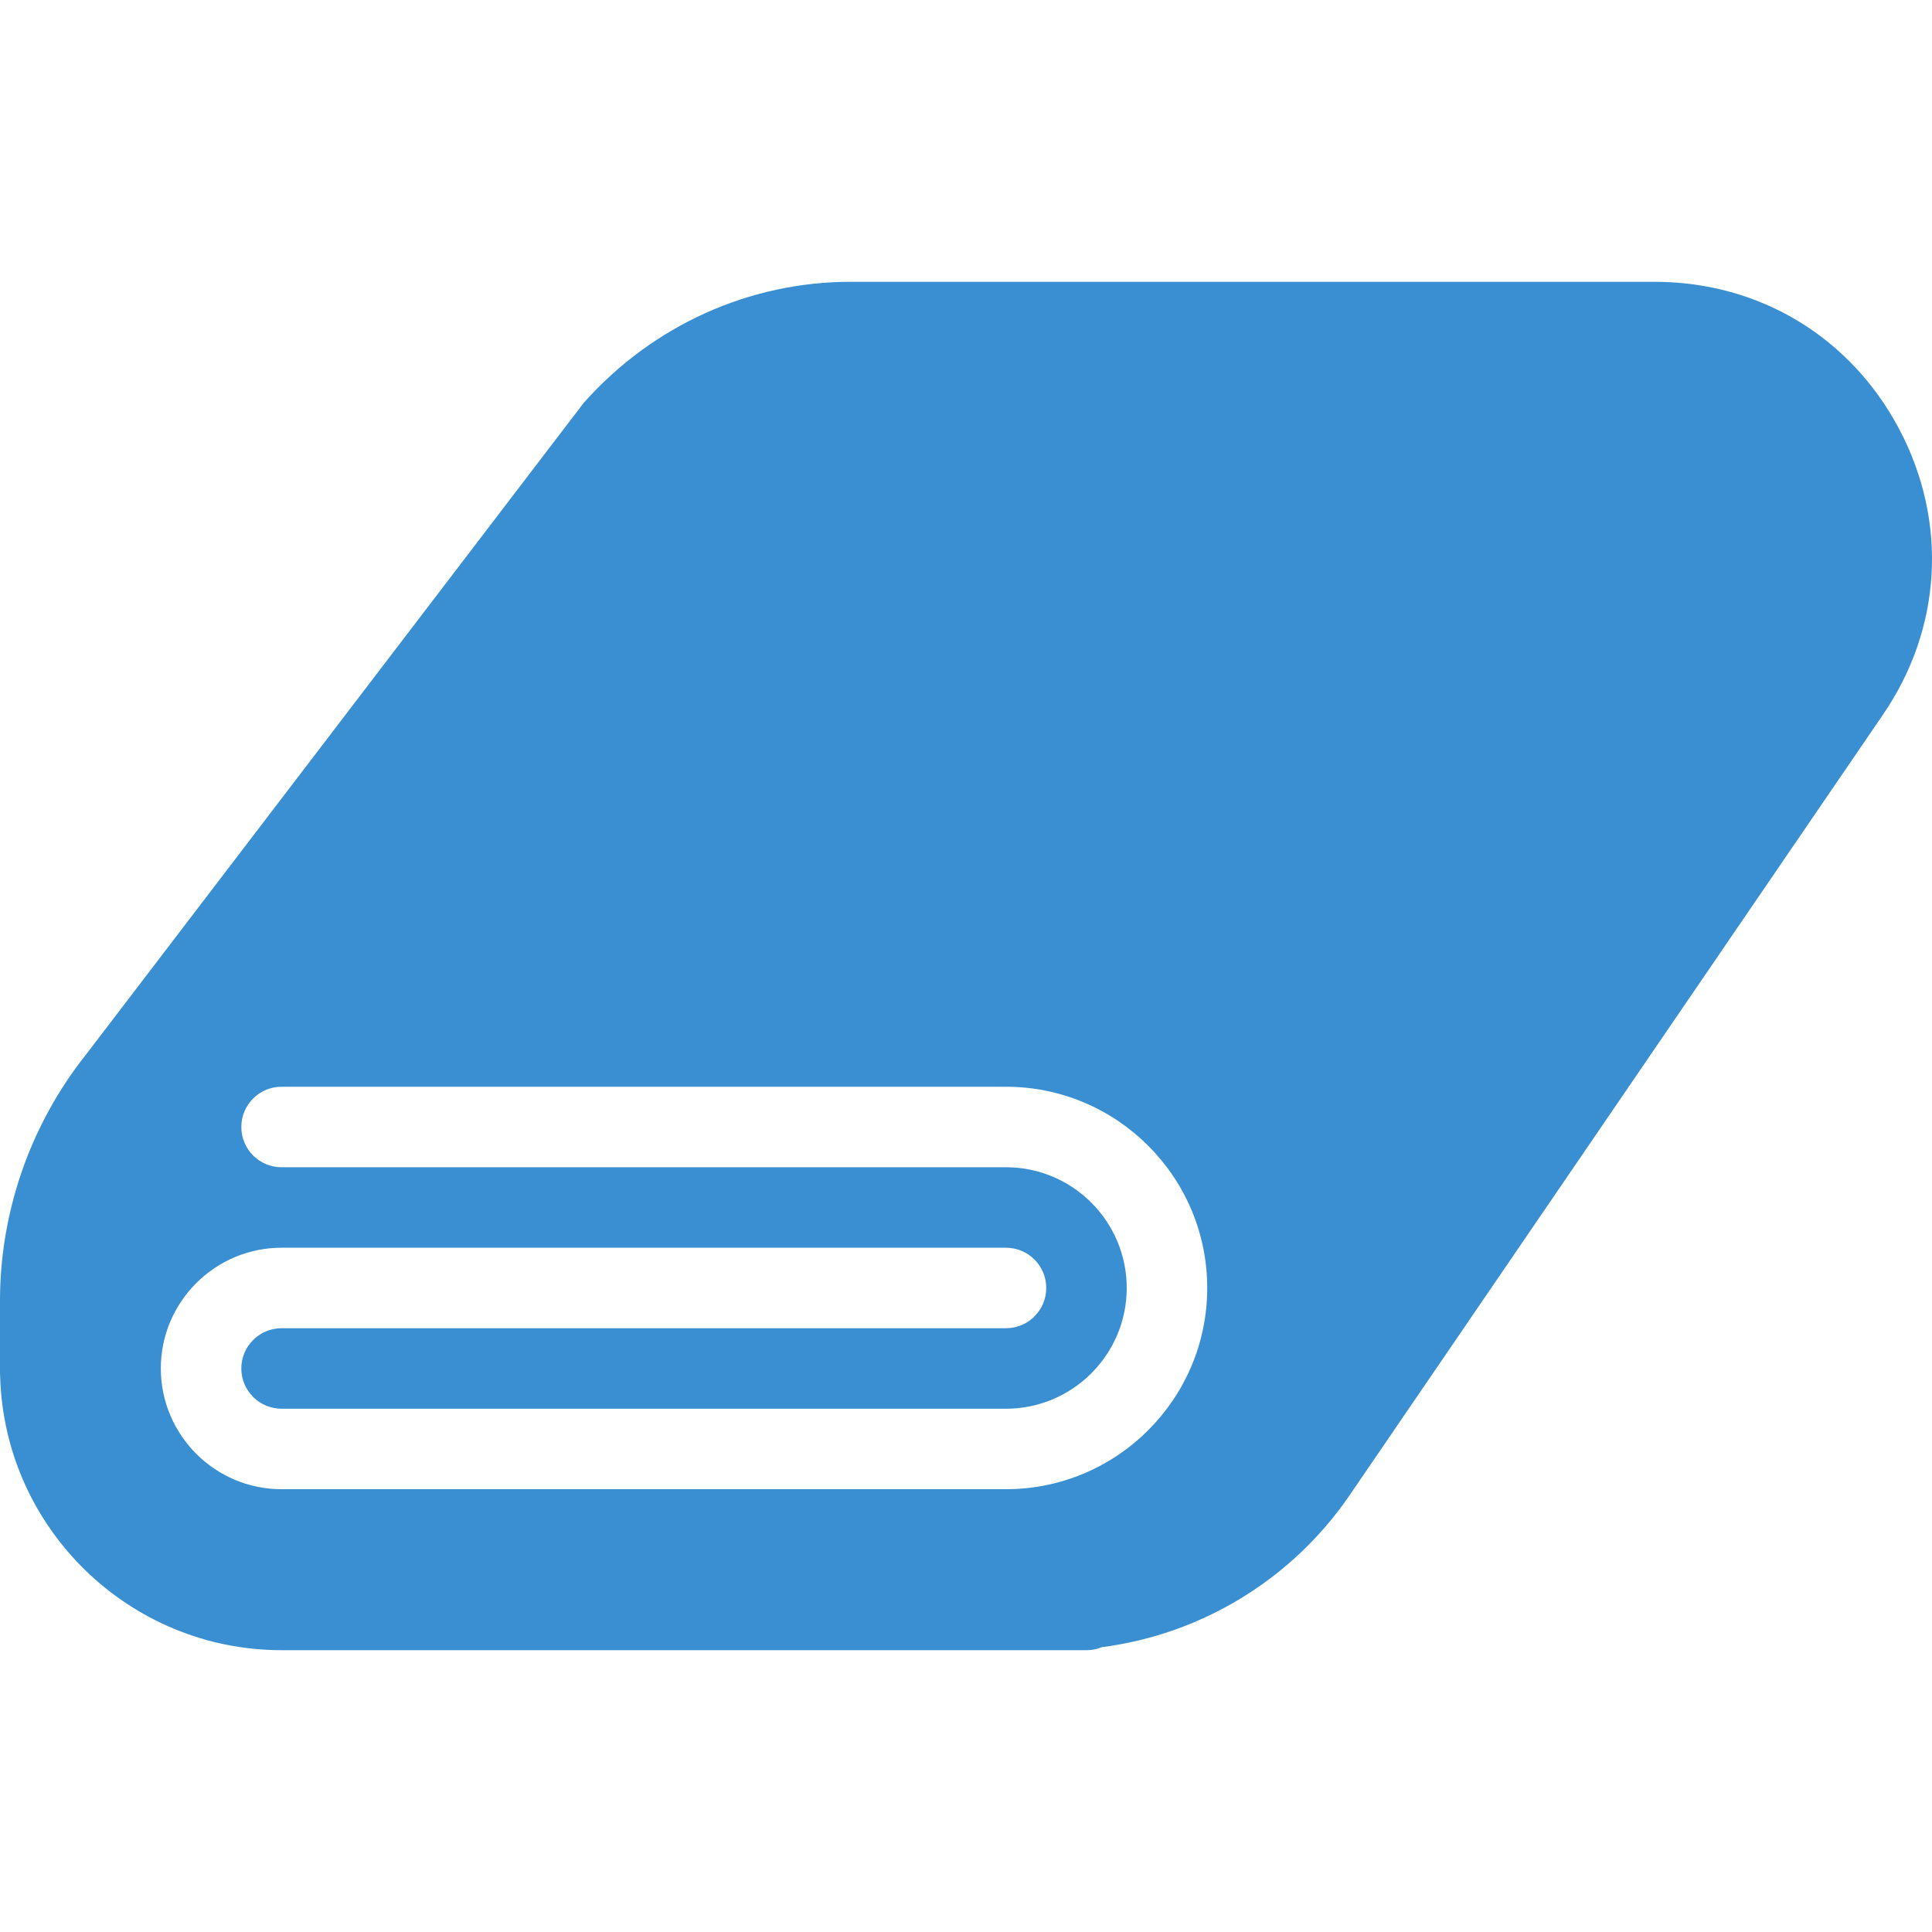 <?xml version="1.0" encoding="iso-8859-1"?>
<!-- Generator: Adobe Illustrator 19.0.0, SVG Export Plug-In . SVG Version: 6.00 Build 0)  -->
<svg xmlns="http://www.w3.org/2000/svg" xmlns:xlink="http://www.w3.org/1999/xlink" version="1.1" id="Layer_1" x="0px" y="0px" viewBox="0 0 512.047 512.047" style="enable-background:new 0 0 512.047 512.047;" xml:space="preserve" width="512px" height="512px">
<g>
	<g>
		<path d="M503.424,113.858c-12.907-24.533-37.163-39.168-64.875-39.168H225.451c-26.752,0-52.331,11.435-70.699,32.021    l-131.968,172.8C8.085,297.986,0,321.154,0,344.728v19.328c0,0.277,0.021,0.555,0.043,0.832    c1.152,40.149,34.176,72.469,74.624,72.469H288c1.408,0,2.773-0.277,3.989-0.789c26.347-3.413,50.261-17.835,65.557-40.064    l141.44-206.997C514.667,166.68,516.331,138.392,503.424,113.858z M266.624,394.69h-192c-17.643,0-32-14.357-32-32    s14.357-32,32-32h192c5.888,0,10.667,4.779,10.667,10.667c0,5.888-4.779,10.667-10.667,10.667h-192    c-5.867,0-10.667,4.779-10.667,10.667s4.8,10.667,10.667,10.667h192c17.643,0,32-14.357,32-32c0-17.643-14.357-32-32-32h-192    c-5.888,0-10.667-4.779-10.667-10.667s4.779-10.667,10.667-10.667h192c29.419,0,53.333,23.936,53.333,53.333    C319.957,370.754,296.043,394.69,266.624,394.69z" fill="#398fd1"/>
	</g>
</g>
<g>
</g>
<g>
</g>
<g>
</g>
<g>
</g>
<g>
</g>
<g>
</g>
<g>
</g>
<g>
</g>
<g>
</g>
<g>
</g>
<g>
</g>
<g>
</g>
<g>
</g>
<g>
</g>
<g>
</g>
</svg>
